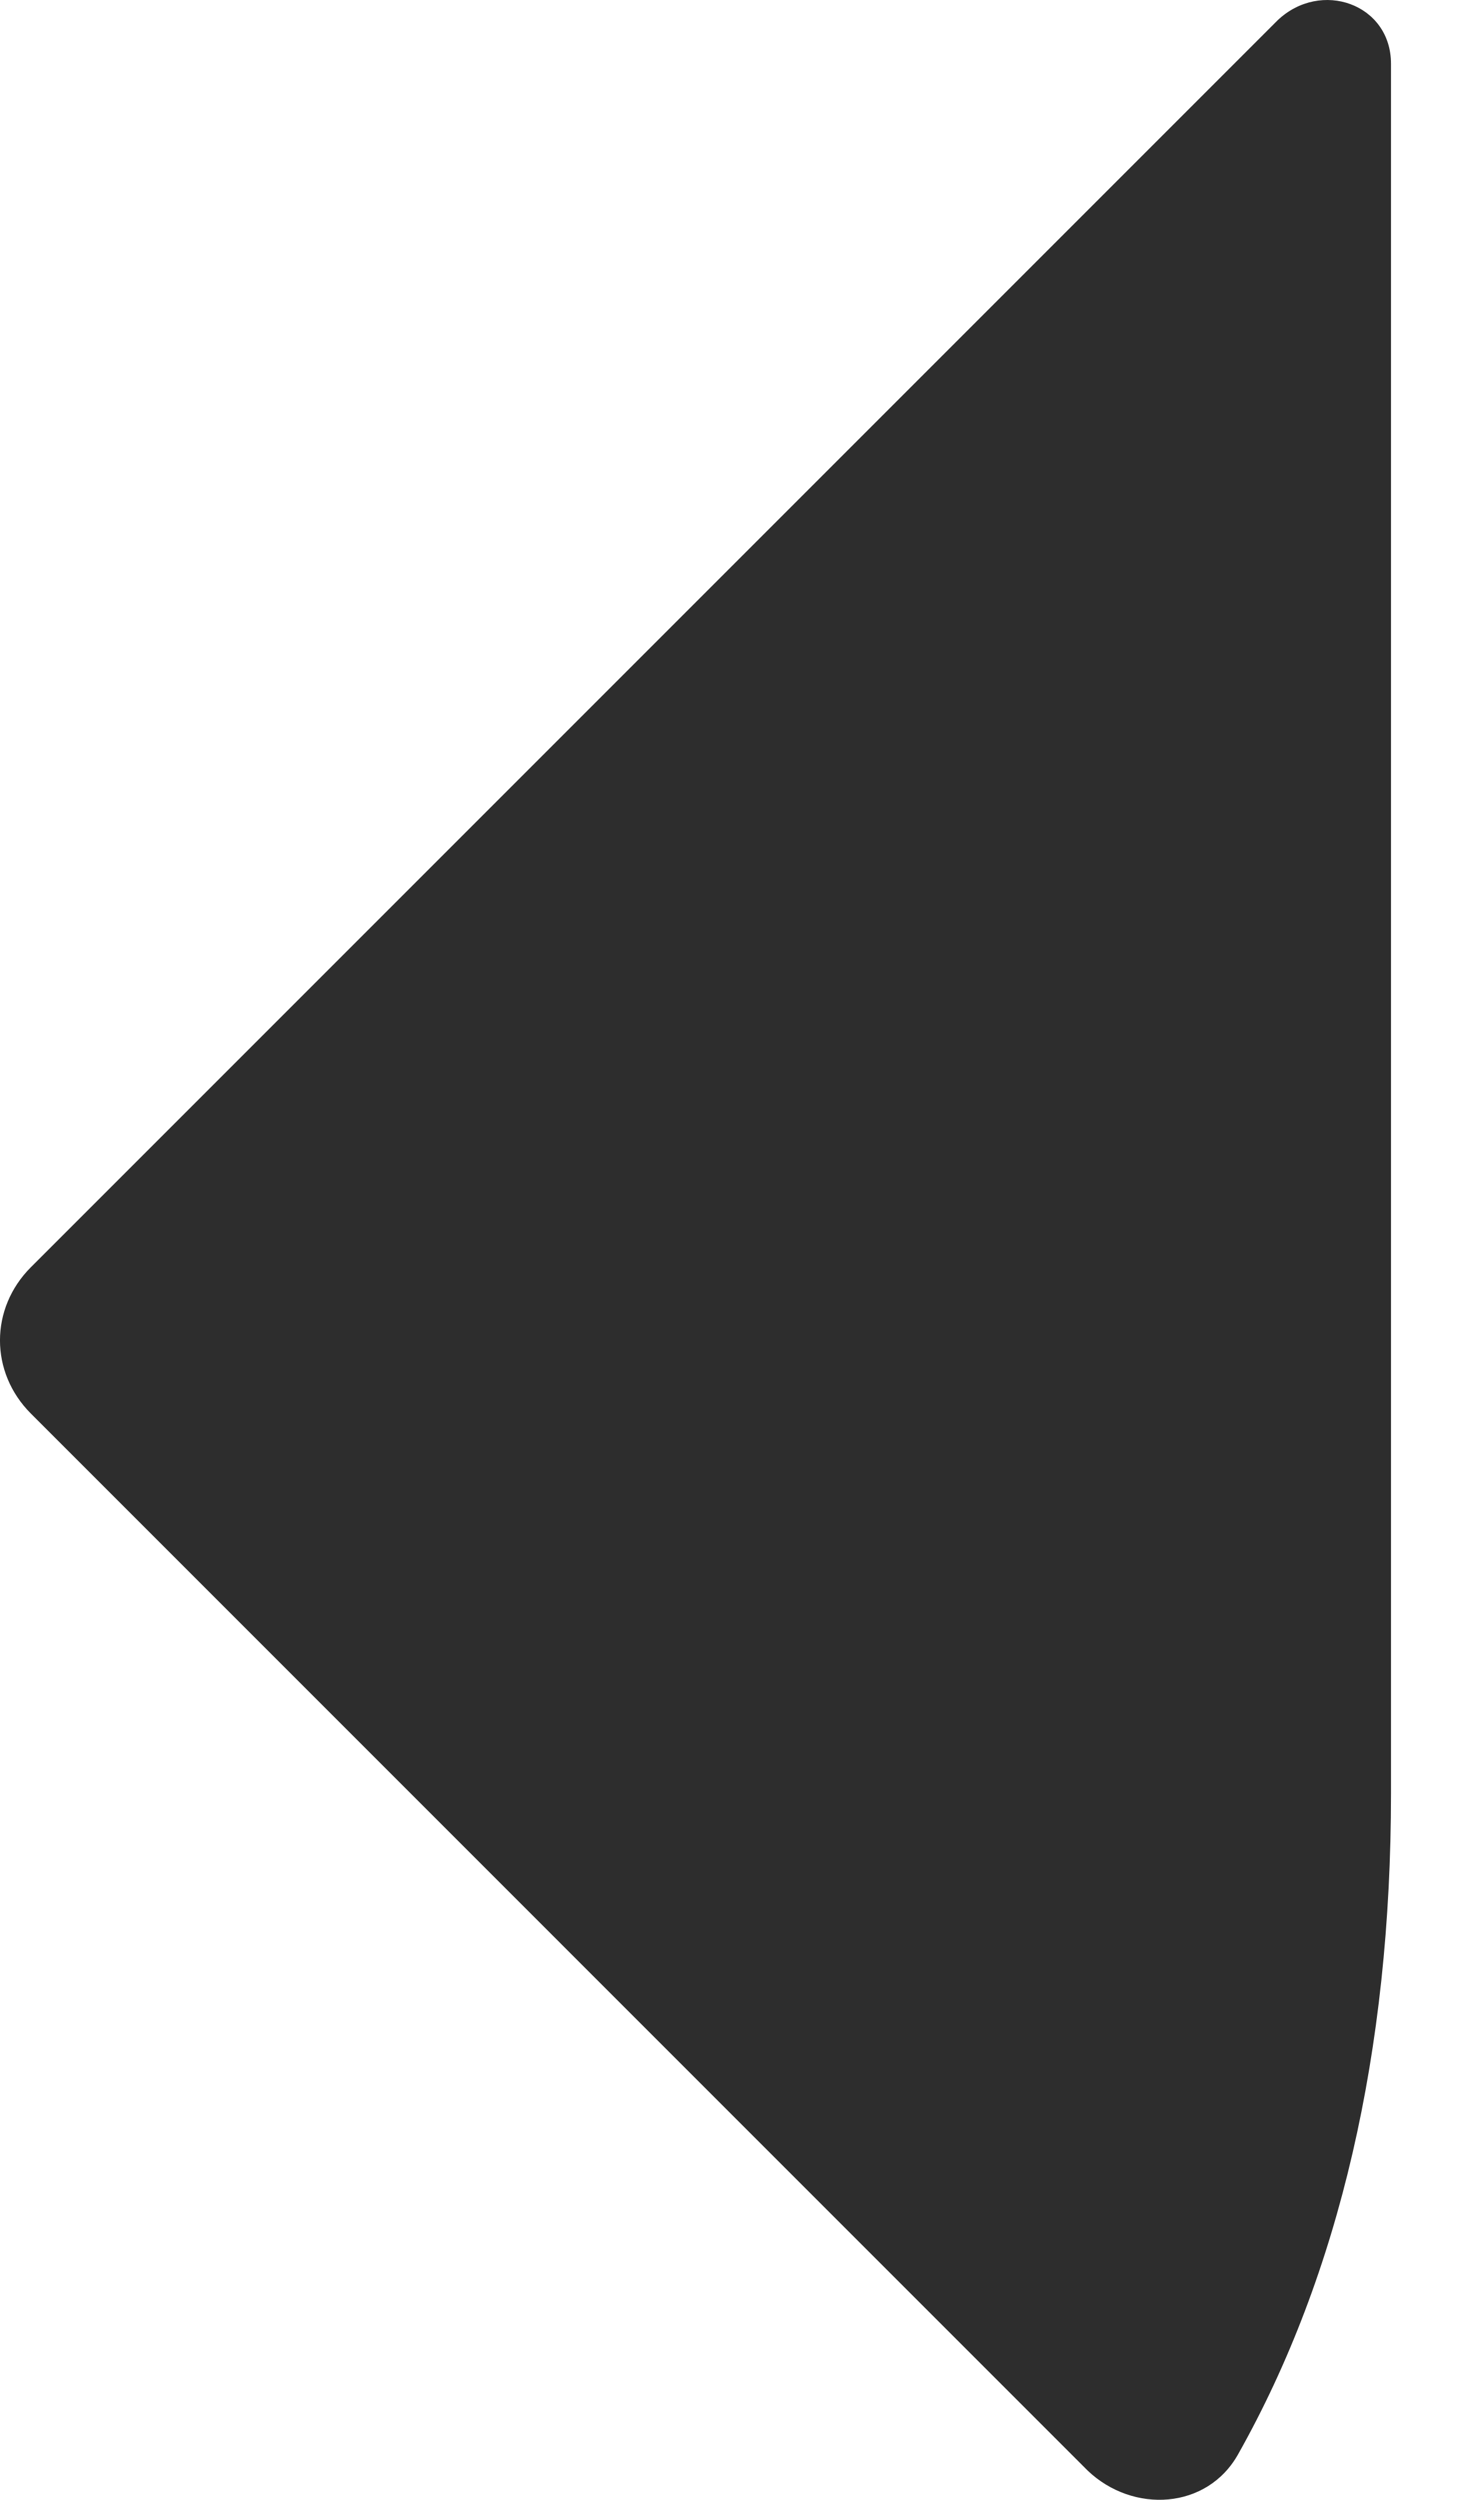 <svg width="21" height="36" viewBox="0 0 21 36" fill="none" xmlns="http://www.w3.org/2000/svg">
<path d="M20.035 0.918V25.828C20.035 29.543 19.291 32.754 17.835 35.34C17.389 36.142 16.319 36.202 15.665 35.578L0.446 20.358C-0.149 19.764 -0.149 18.842 0.446 18.248L18.4 0.294C19.024 -0.3 20.035 0.056 20.035 0.918Z" fill="#2D2D2D"/>
</svg>
